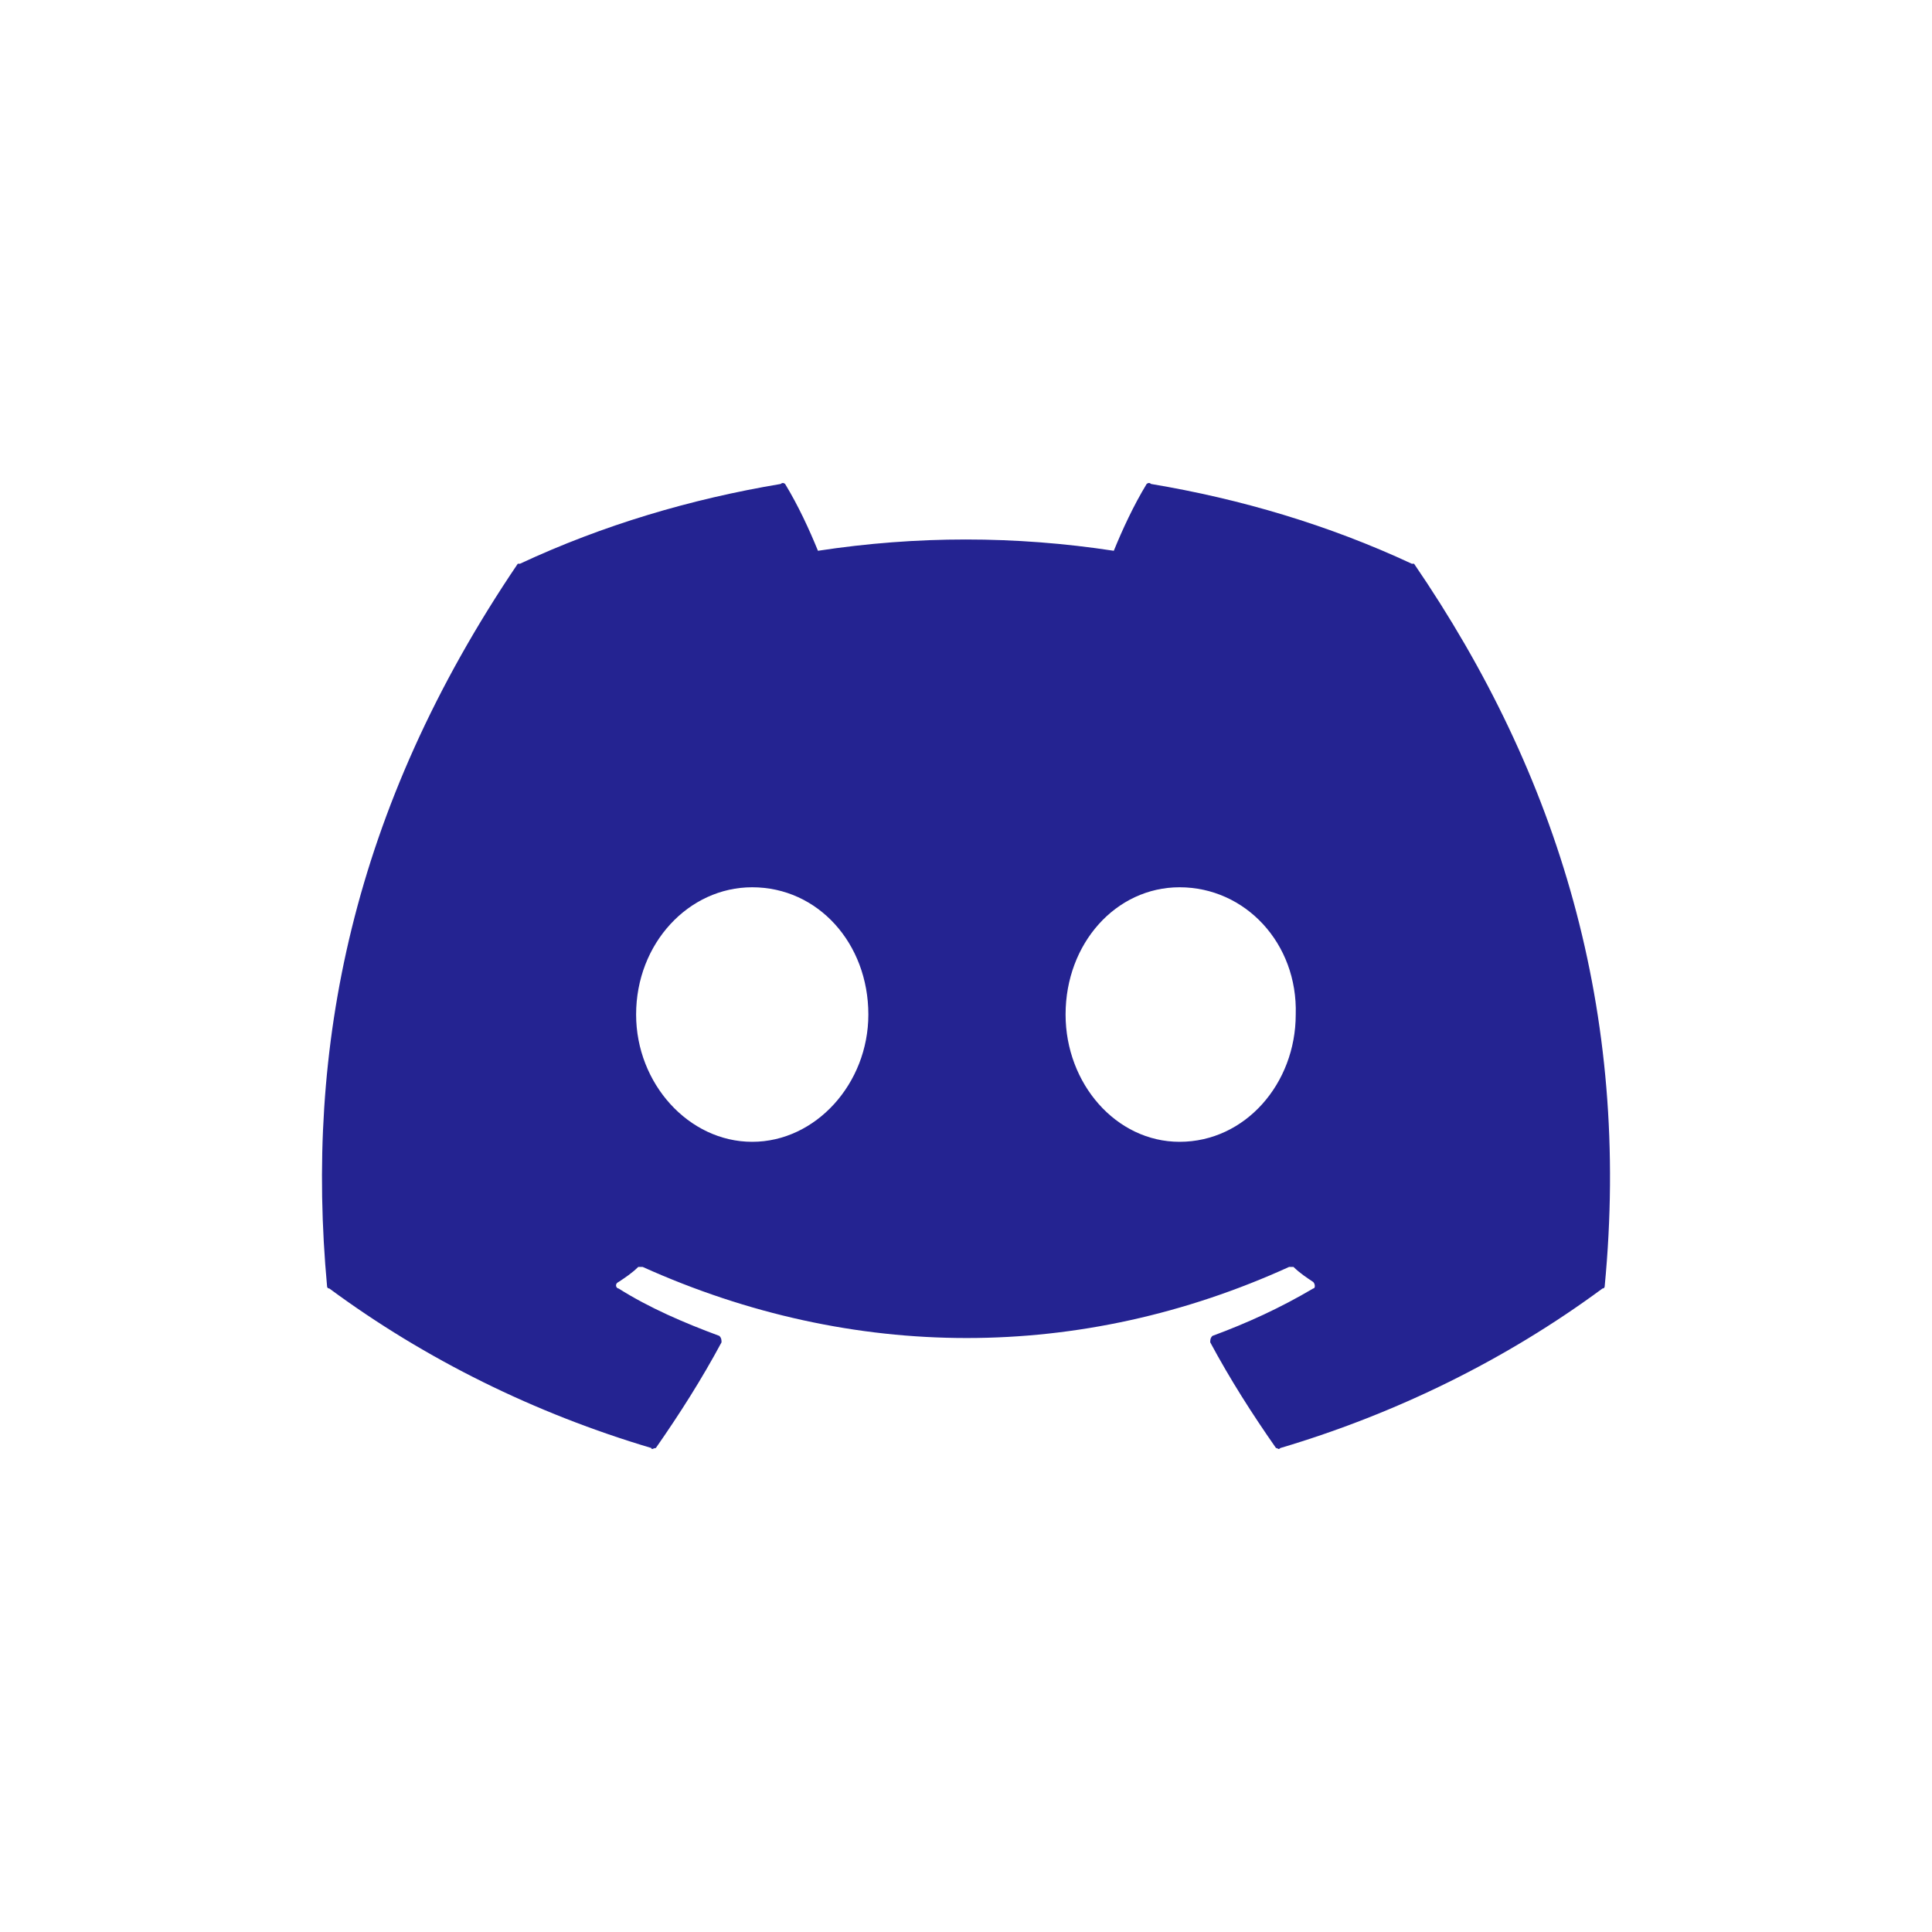 <svg width="24" height="24" viewBox="0 0 24 24" fill="none" xmlns="http://www.w3.org/2000/svg">
<path d="M17.566 7.003C19.362 9.629 20.261 12.576 19.934 15.979C19.934 15.979 19.934 16.006 19.907 16.006C18.709 16.89 17.348 17.559 15.905 17.988C15.878 18.015 15.878 17.988 15.851 17.988C15.551 17.559 15.279 17.131 15.034 16.675C15.034 16.648 15.034 16.622 15.061 16.595C15.497 16.434 15.905 16.247 16.313 16.006C16.34 16.006 16.34 15.952 16.313 15.925C16.232 15.871 16.15 15.818 16.068 15.738C16.041 15.738 16.041 15.738 16.014 15.738C13.428 16.916 10.597 16.916 7.983 15.738C7.956 15.738 7.929 15.738 7.929 15.738C7.847 15.818 7.766 15.871 7.684 15.925C7.629 15.952 7.657 16.006 7.684 16.006C8.065 16.247 8.501 16.434 8.936 16.595C8.963 16.622 8.963 16.648 8.963 16.675C8.718 17.131 8.446 17.559 8.147 17.988C8.119 17.988 8.092 18.015 8.092 17.988C6.649 17.559 5.288 16.89 4.091 16.006C4.063 16.006 4.063 15.979 4.063 15.979C3.791 13.031 4.363 10.058 6.432 7.003C6.432 7.003 6.432 7.003 6.459 7.003C7.493 6.521 8.582 6.199 9.698 6.012C9.726 5.985 9.753 6.012 9.753 6.012C9.916 6.28 10.052 6.575 10.161 6.842C11.386 6.655 12.611 6.655 13.836 6.842C13.945 6.575 14.081 6.28 14.244 6.012C14.244 6.012 14.272 5.985 14.299 6.012C15.415 6.199 16.504 6.521 17.538 7.003C17.566 7.003 17.566 7.003 17.566 7.003ZM9.344 14.184C10.134 14.184 10.787 13.46 10.787 12.603C10.787 11.719 10.161 11.022 9.344 11.022C8.555 11.022 7.902 11.719 7.902 12.603C7.902 13.46 8.555 14.184 9.344 14.184ZM14.653 14.184C15.469 14.184 16.096 13.46 16.096 12.603C16.123 11.719 15.469 11.022 14.653 11.022C13.863 11.022 13.237 11.719 13.237 12.603C13.237 13.46 13.863 14.184 14.653 14.184Z" fill="#242391"/>
</svg>
